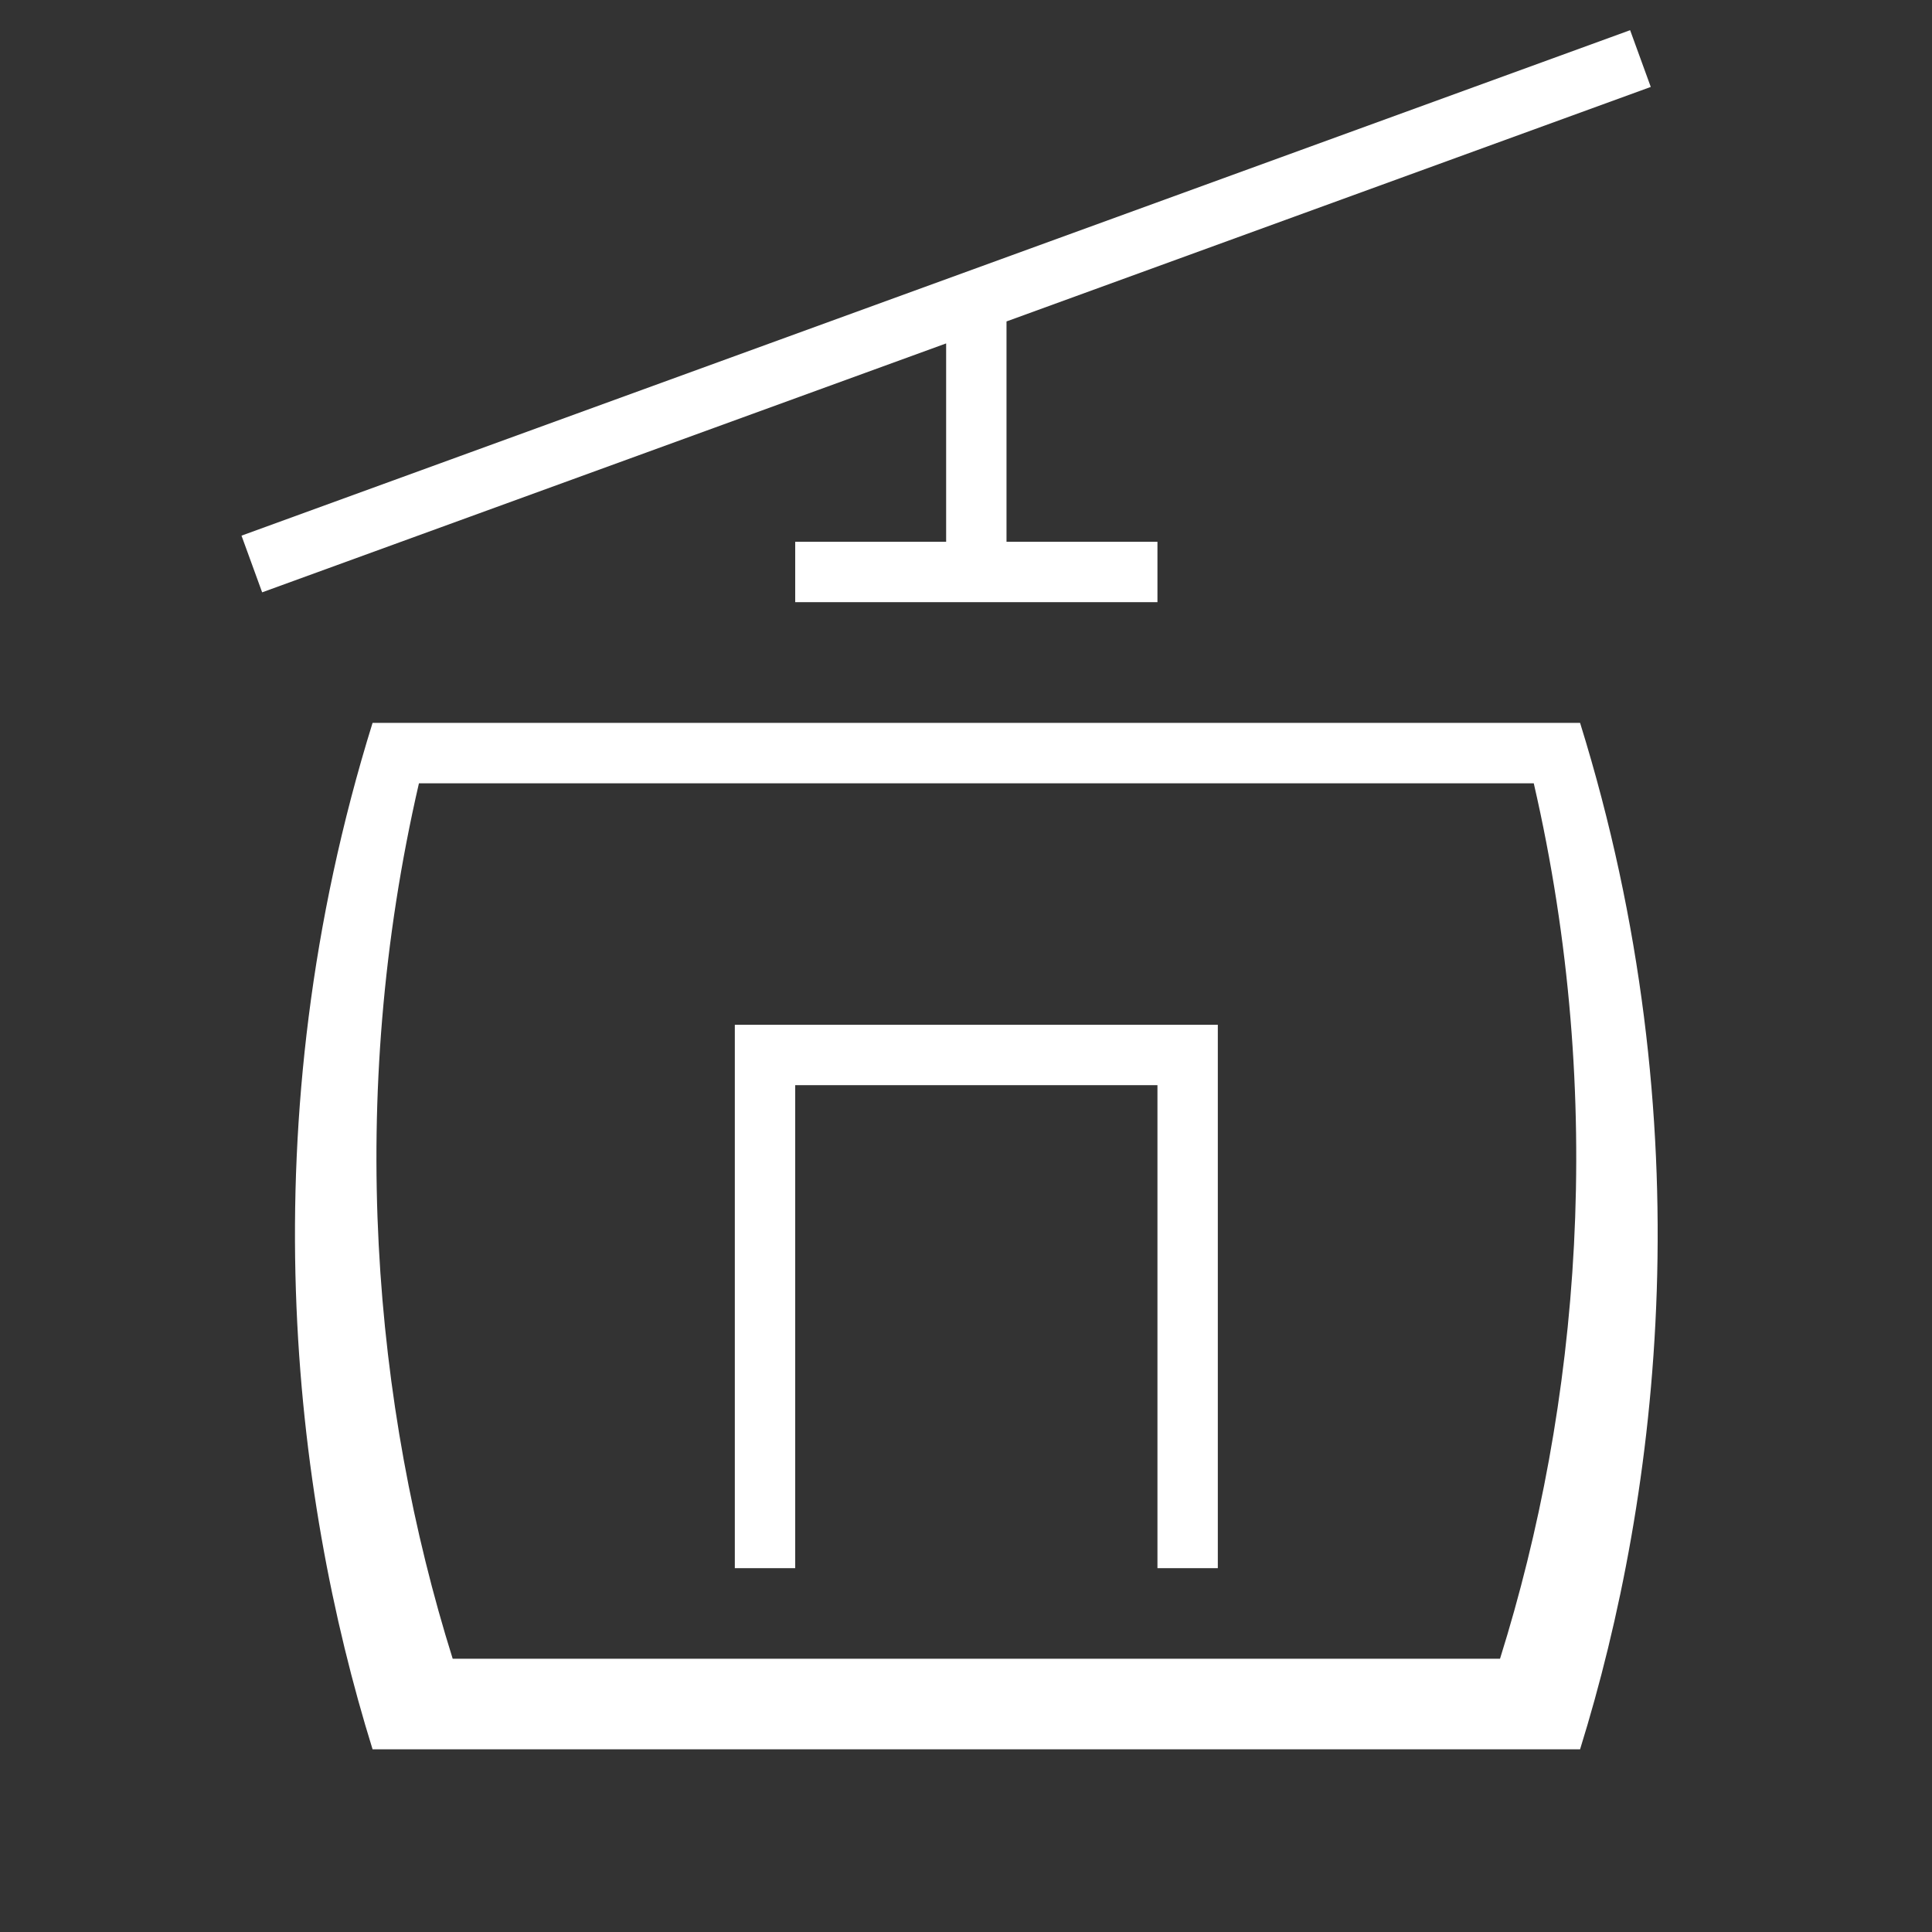 <?xml version="1.0" encoding="UTF-8"?> <svg xmlns="http://www.w3.org/2000/svg" width="320" height="320" viewBox="0 0 320 320" fill="none"><rect x="0" y="0" width="320" height="320" fill="#333333" stroke="none"/><g clip-path="url(#clip0_1567_5800)"><path fill-rule="evenodd" clip-rule="evenodd" d="M156.71 89.74H131.71V99.73V99.74H191.71V99.73V89.74H166.71V53.24L273.42 14.4L270 5L40 88.72L43.42 98.11L156.71 56.88V89.74ZM121.71 259.74H131.71V179.74H191.71V259.74H201.71V169.74H121.71V259.74ZM61.71 119.73H261.71C282.4 186.27 274.89 247.33 261.71 289.74H61.71C48.53 247.33 41.02 186.27 61.71 119.73ZM74.98 274.74H248.44H248.45C261.56 232.92 266.14 182.18 254.04 129.74H69.39C57.28 182.18 61.87 232.92 74.98 274.74Z" fill="white"></path></g><defs><clipPath id="clip0_1567_5800"><rect width="320" height="320" fill="white"></rect></clipPath></defs></svg> 
